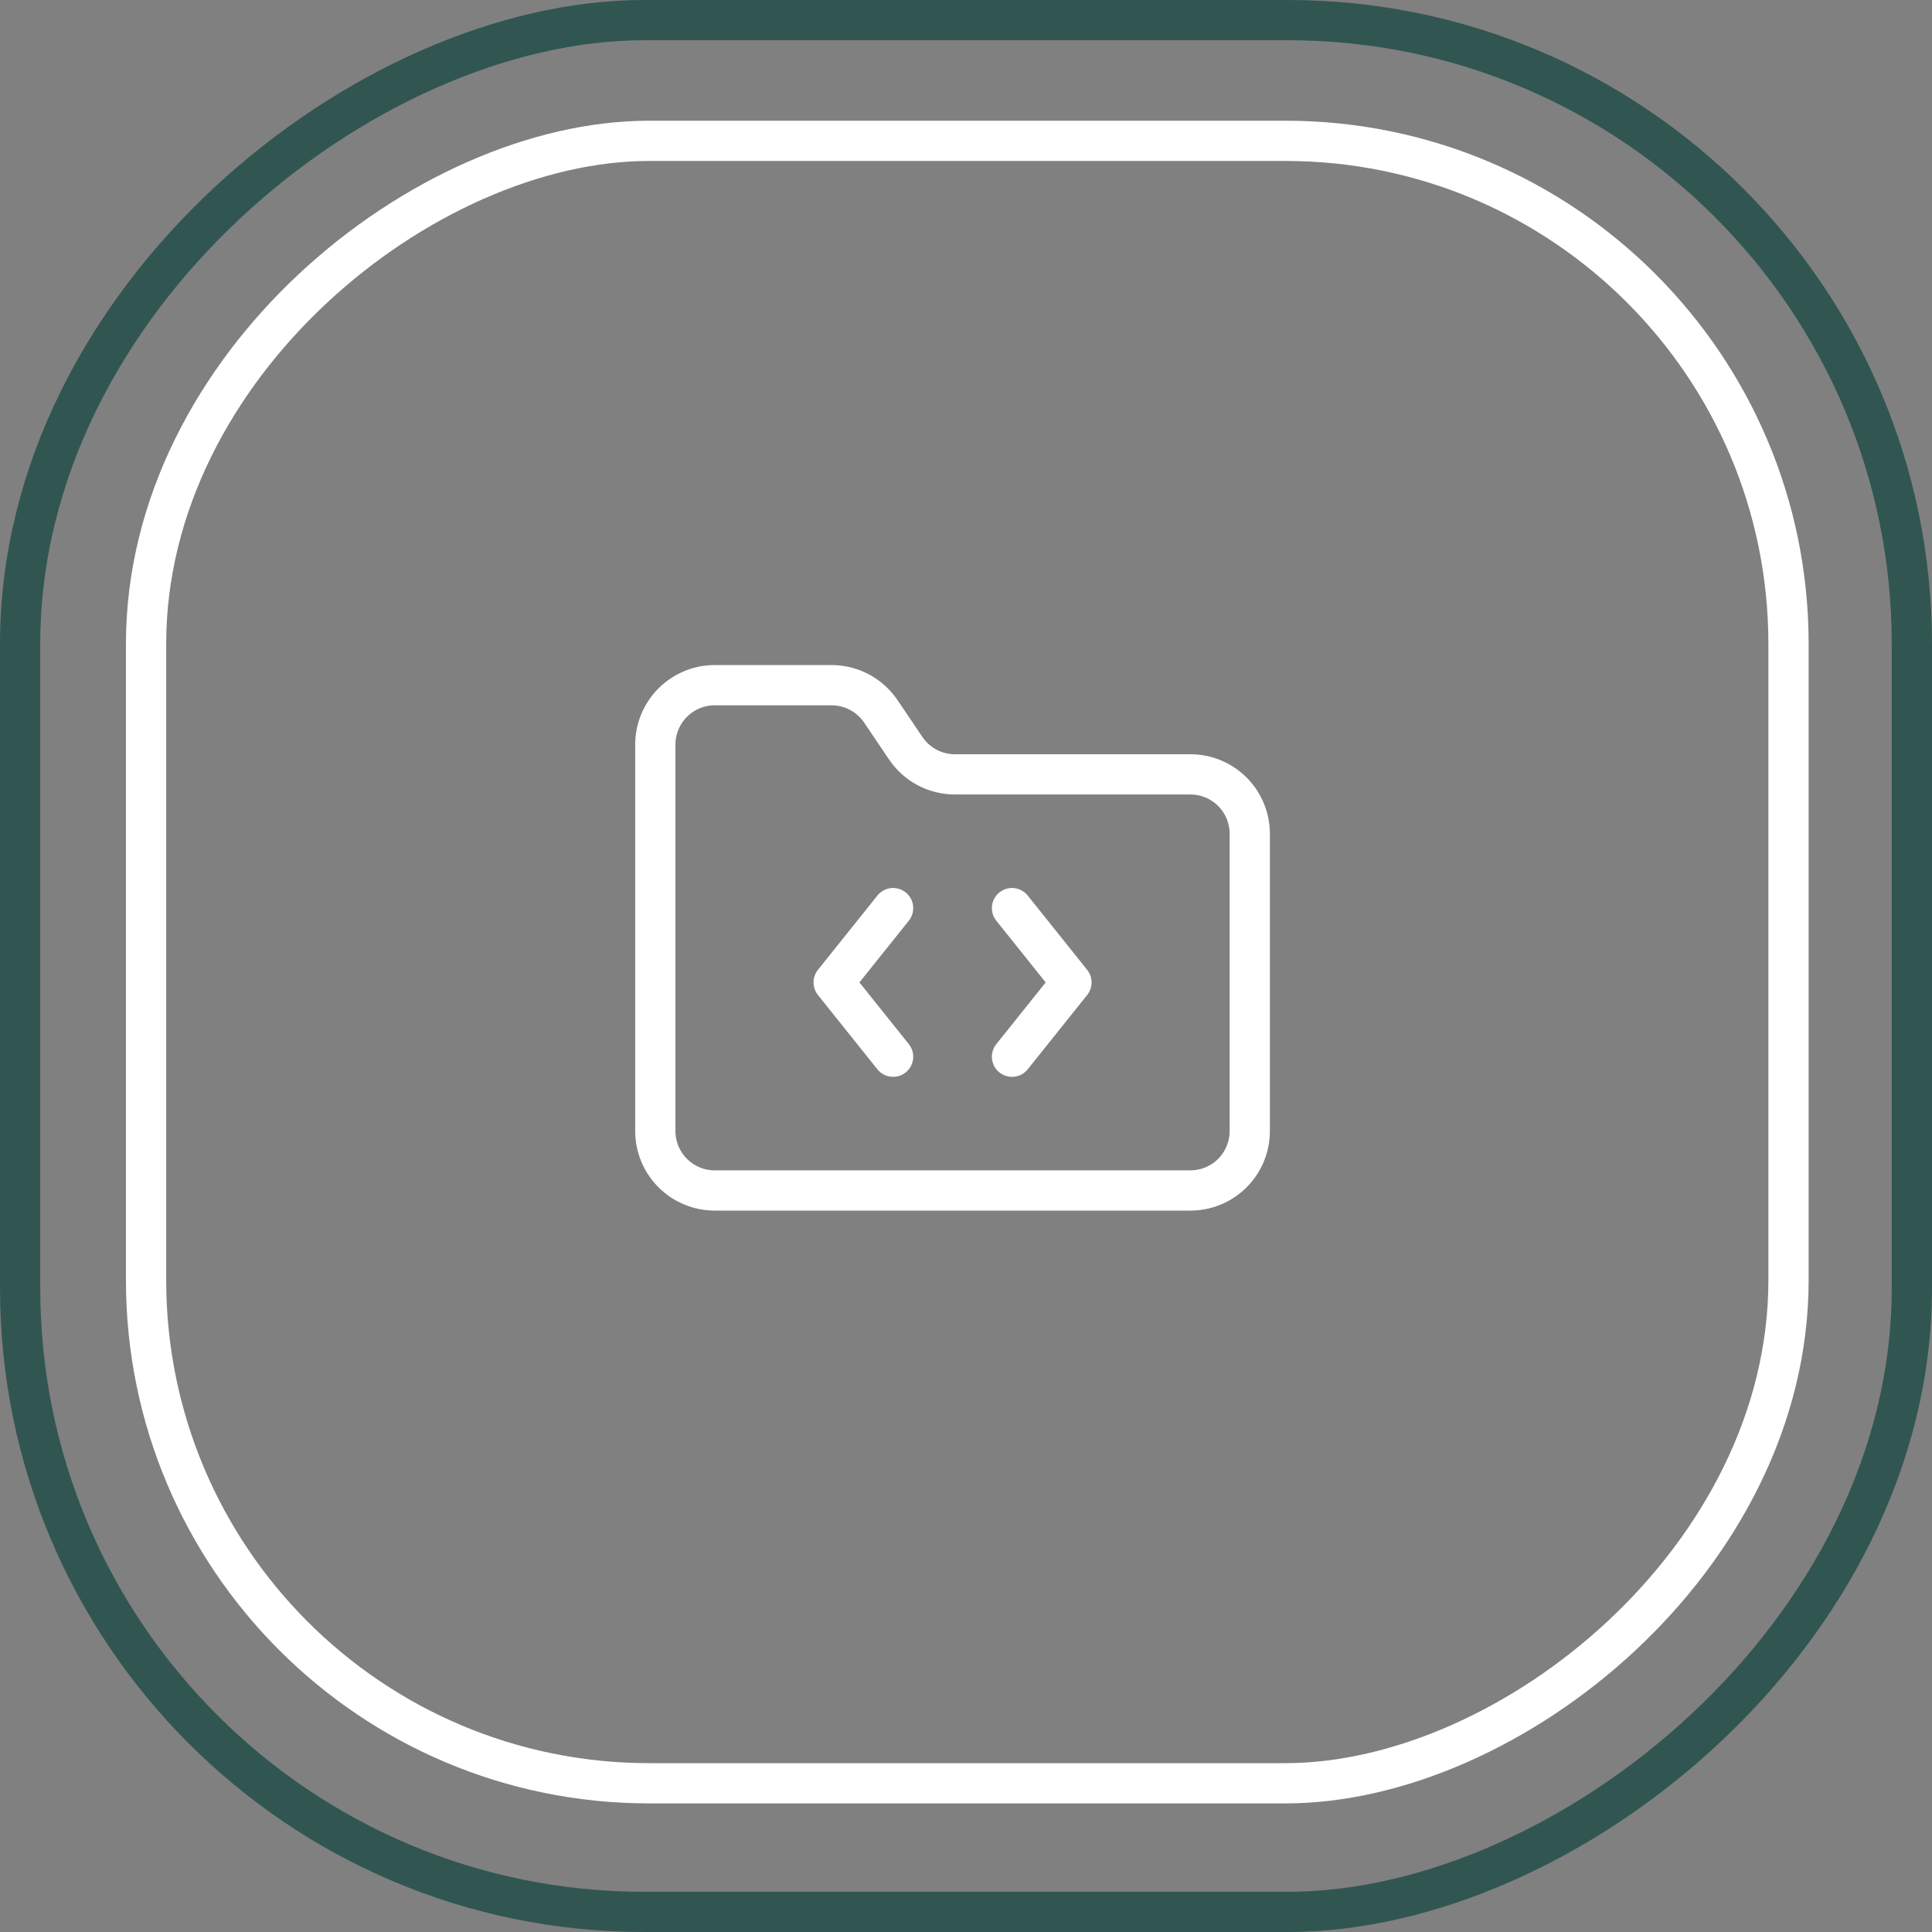 <svg width="48" height="48" viewBox="0 0 48 48" fill="none" xmlns="http://www.w3.org/2000/svg">
<rect x="0" y="0" width="48" height="48" fill="#808080" stroke="none"/>
<rect x="0.5" y="47.5" width="47" height="47" rx="15.5" transform="rotate(-90 0.5 47.5)" stroke="#11453F" stroke-opacity="0.71"/>
<rect x="3.629" y="44.305" width="40.806" height="40.806" rx="12.5" transform="rotate(-90 3.629 44.305)" stroke="white"/>
<path d="M22.189 22.562L20.712 24.408L22.189 26.254M25.143 22.562L26.62 24.408L25.143 26.254M29.574 29.577C29.965 29.577 30.341 29.422 30.618 29.145C30.895 28.868 31.05 28.492 31.05 28.1V20.716C31.05 20.324 30.895 19.948 30.618 19.671C30.341 19.394 29.965 19.239 29.574 19.239H23.74C23.493 19.241 23.249 19.182 23.031 19.066C22.813 18.95 22.628 18.78 22.492 18.574L21.894 17.688C21.759 17.484 21.576 17.316 21.361 17.2C21.145 17.084 20.905 17.023 20.66 17.023H17.758C17.366 17.023 16.991 17.179 16.714 17.456C16.437 17.733 16.281 18.109 16.281 18.5V28.1C16.281 28.492 16.437 28.868 16.714 29.145C16.991 29.422 17.366 29.577 17.758 29.577H29.574Z" stroke="white" stroke-linecap="round" stroke-linejoin="round"/>
</svg>
